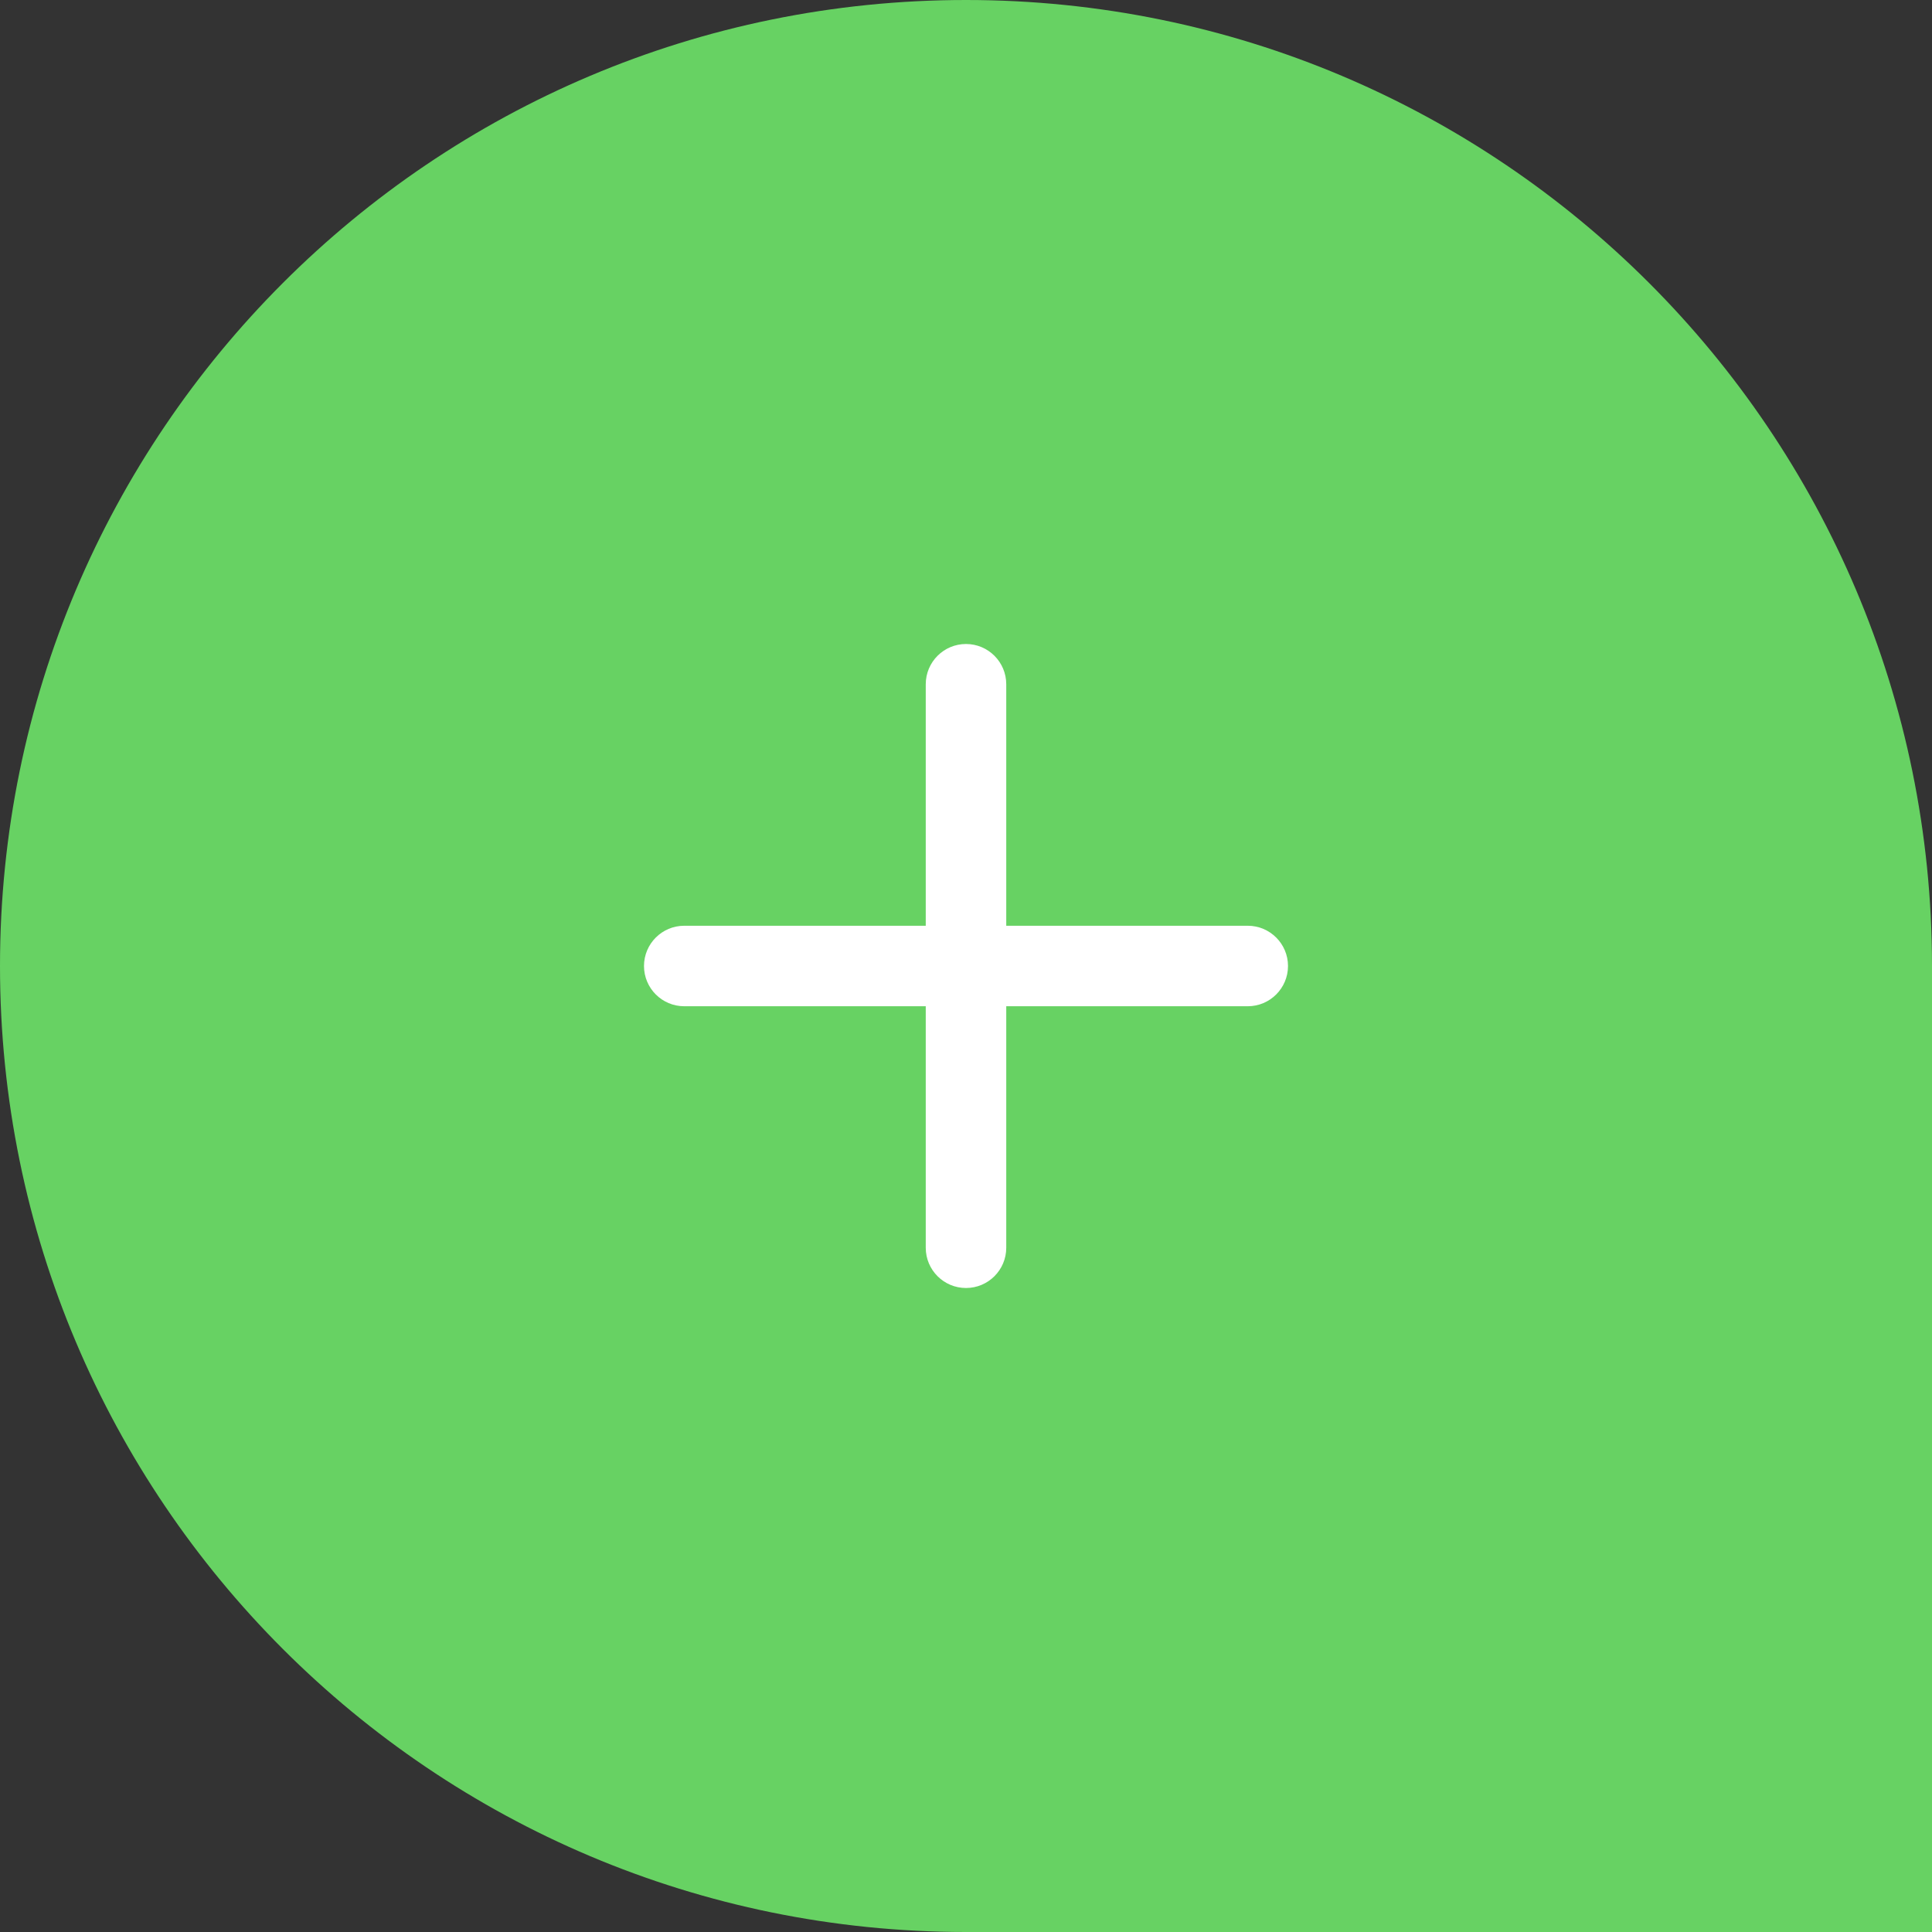 <svg width="48" height="48" viewBox="0 0 48 48" fill="none" xmlns="http://www.w3.org/2000/svg">
<rect x="0" y="0" width="48" height="48" fill="#333333" stroke="none"/>
<path d="M-4.19629e-06 24C-1.87874e-06 10.745 10.745 1.87874e-06 24 4.19629e-06C37.255 6.51384e-06 48 10.745 48 24L48 48L24 48C10.745 48 -6.51384e-06 37.255 -4.19629e-06 24Z" fill="#67D263"/>
<path fill-rule="evenodd" clip-rule="evenodd" d="M24 16C24.552 16 25 16.448 25 17V23H31C31.552 23 32 23.448 32 24C32 24.552 31.552 25 31 25H25V31C25 31.552 24.552 32 24 32C23.448 32 23 31.552 23 31V25H17C16.448 25 16 24.552 16 24C16 23.448 16.448 23 17 23H23V17C23 16.448 23.448 16 24 16Z" fill="white"/>
</svg>
